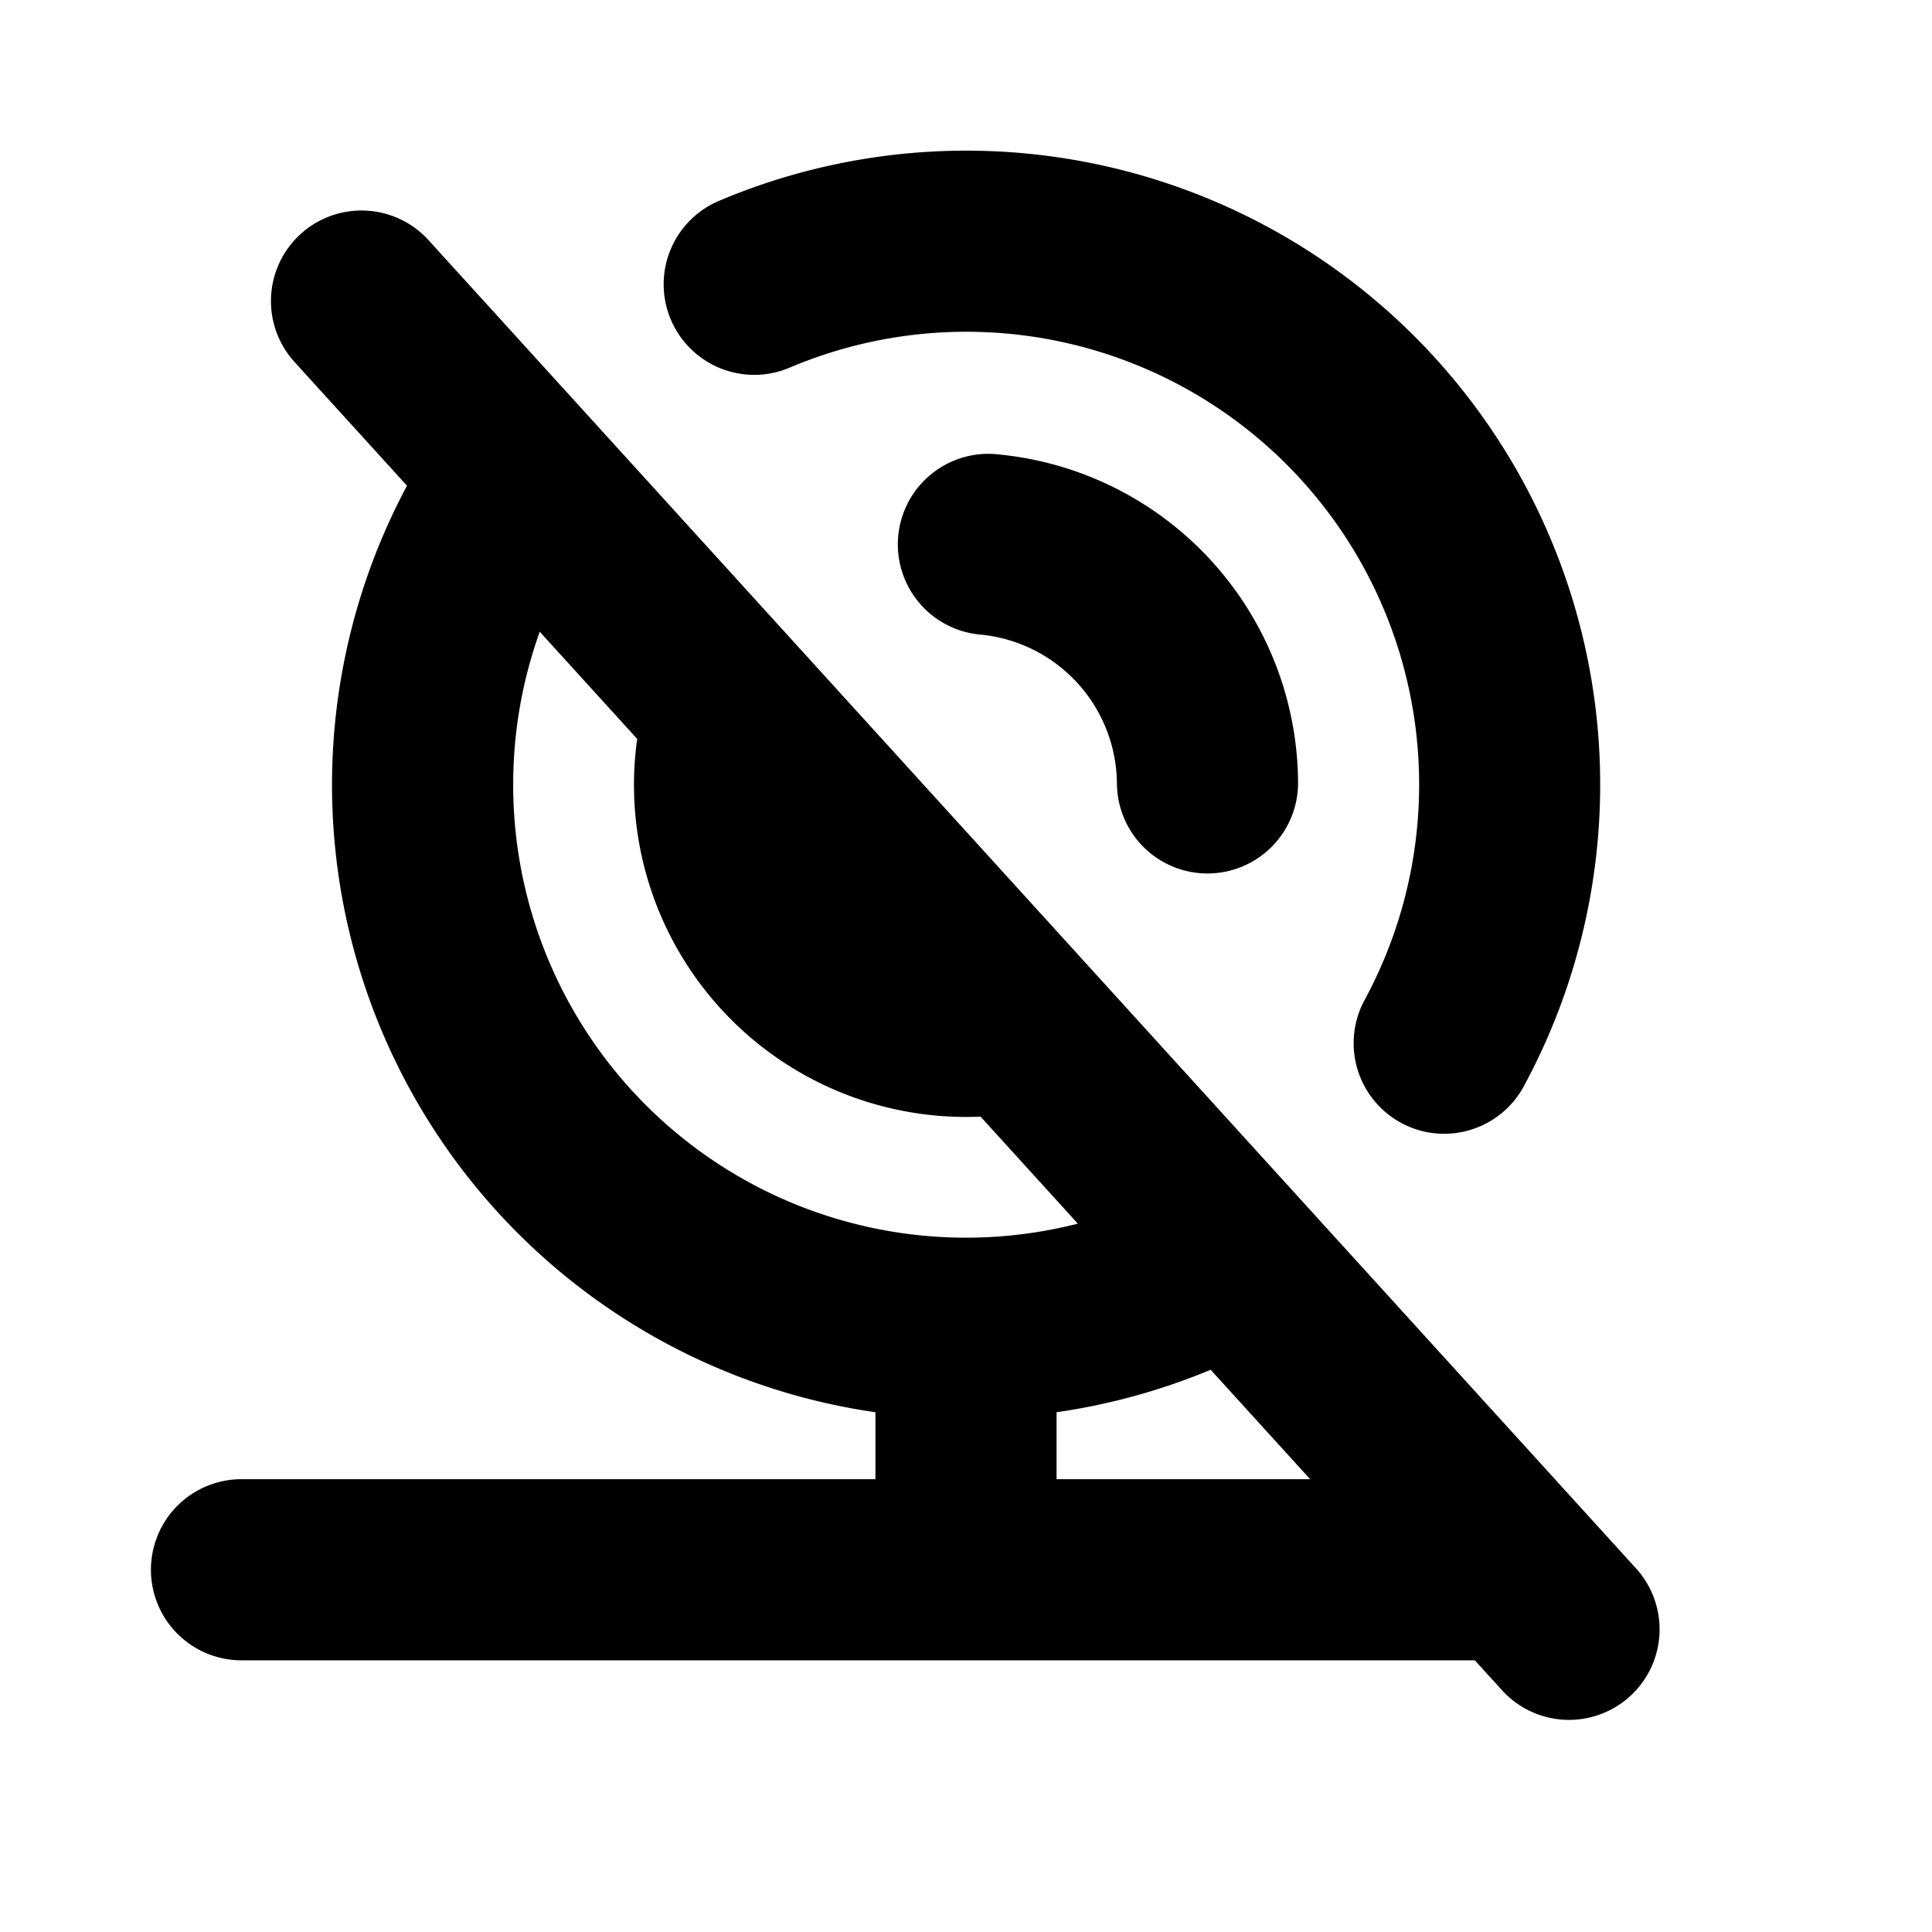 <svg xmlns="http://www.w3.org/2000/svg" viewBox="0 0 256 256" fill="currentColor"><path d="M216.88,207.93l-160-176A12,12,0,1,0,39.12,48.07L53.93,64.36A84,84,0,0,0,116,187.13V196H32a12,12,0,0,0,0,24H195.42l3.7,4.07a12,12,0,0,0,17.76-16.14ZM68,104a59.84,59.84,0,0,1,3.52-20.29l12.91,14.2A44,44,0,0,0,128,148c.64,0,1.28,0,1.92-.05l12.9,14.19A60,60,0,0,1,68,104Zm72,92v-8.87a84.41,84.41,0,0,0,20.42-5.63L173.6,196ZM88.89,42.35a12,12,0,0,1,6.37-15.73A84,84,0,0,1,201.91,143.94a12,12,0,0,1-10.56,6.29,11.84,11.84,0,0,1-5.7-1.45,12,12,0,0,1-4.84-16.26,60,60,0,0,0-76.19-83.8A12,12,0,0,1,88.89,42.35ZM172,103.64a12,12,0,0,1-11.9,12.1H160a12,12,0,0,1-12-11.91A20,20,0,0,0,130.06,84.1a12,12,0,1,1,2.42-23.87A43.92,43.92,0,0,1,172,103.64Z"/></svg>